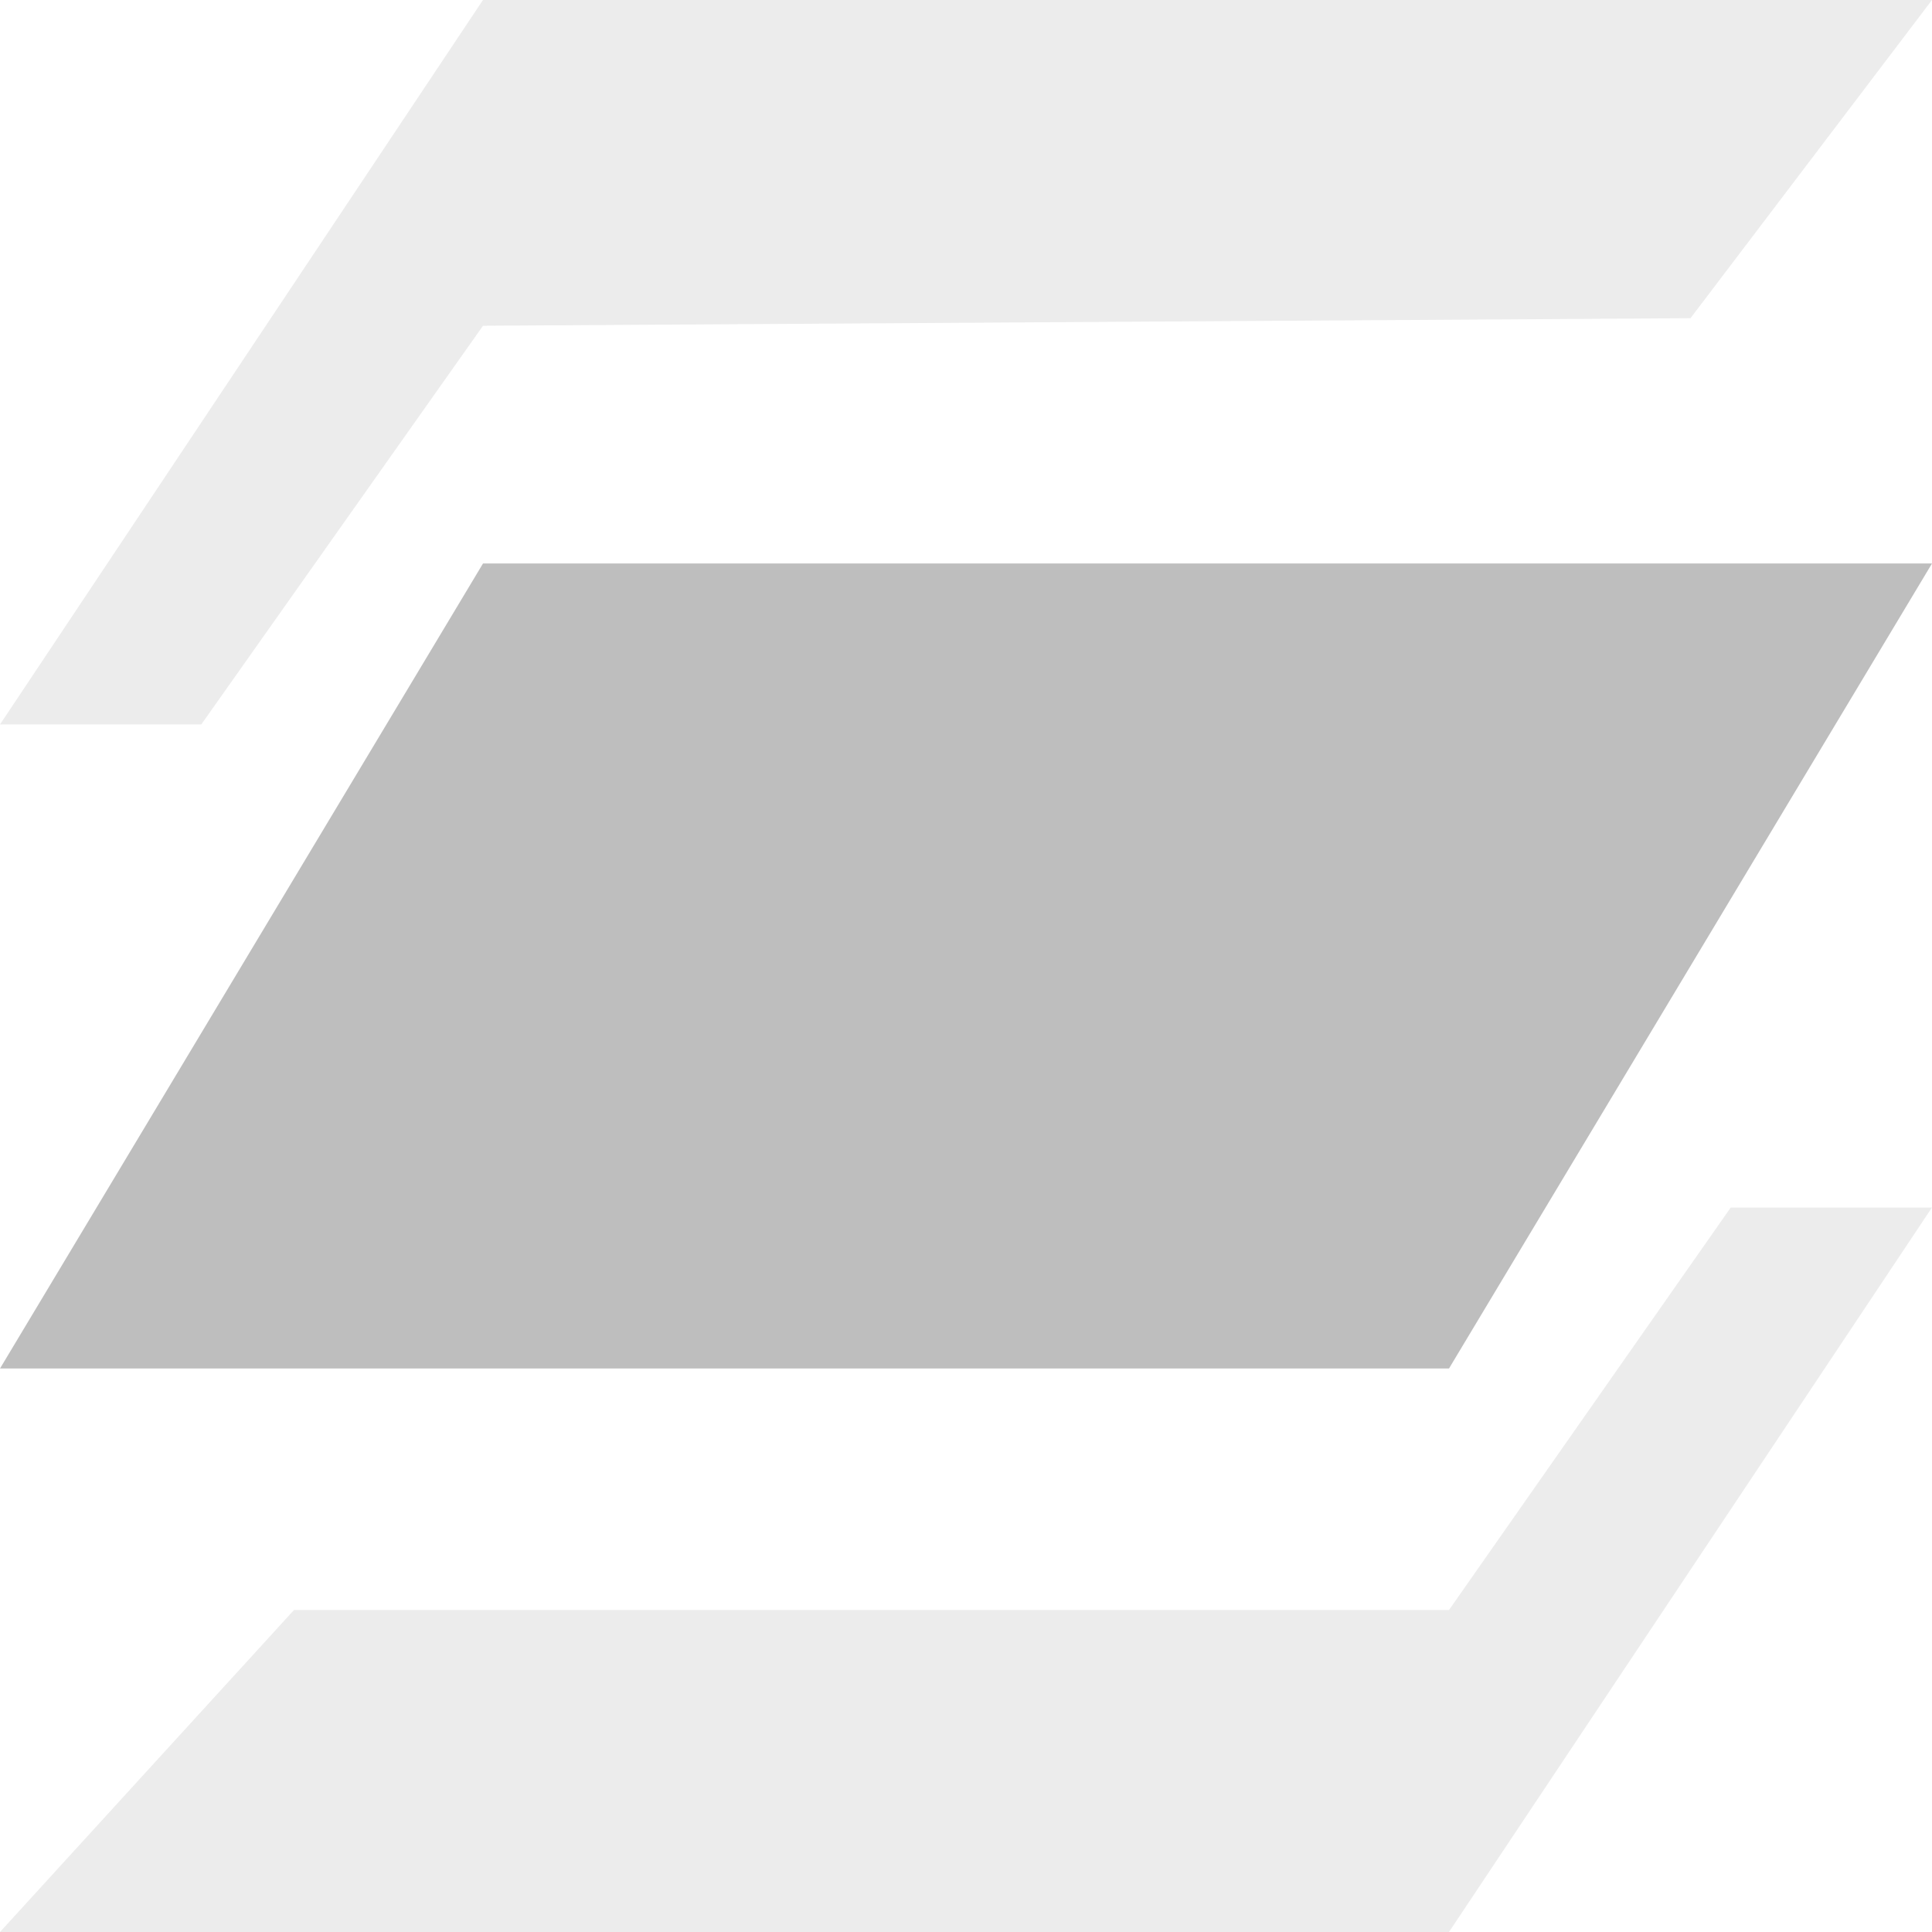 <?xml version="1.0" encoding="UTF-8" standalone="no"?>
<svg
   xmlns:osb="http://www.openswatchbook.org/uri/2009/osb"
   xmlns:dc="http://purl.org/dc/elements/1.1/"
   xmlns:cc="http://creativecommons.org/ns#"
   xmlns:rdf="http://www.w3.org/1999/02/22-rdf-syntax-ns#"
   xmlns:svg="http://www.w3.org/2000/svg"
   xmlns="http://www.w3.org/2000/svg"
   xmlns:sodipodi="http://sodipodi.sourceforge.net/DTD/sodipodi-0.dtd"
   xmlns:inkscape="http://www.inkscape.org/namespaces/inkscape"
   width="24"
   height="24"
   viewBox="0 0 24 24"
   id="svg30571"
   version="1.1"
   inkscape:version="0.91+devel r"
   sodipodi:docname="gimp-layer-24.svg">
  <defs
     id="defs30573">
    <linearGradient
       id="linearGradient19282"
       osb:paint="solid"
       gradientTransform="matrix(1.218,0,0,1.044,378.848,1794.496)">
      <stop
         offset="0"
         id="stop19284"
         style="stop-color:#505050;stop-opacity:1;" />
    </linearGradient>
    <linearGradient
       id="linearGradient19282-1"
       osb:paint="solid"
       gradientTransform="matrix(1.218,0,0,1.044,356.692,1794.496)">
      <stop
         offset="0"
         id="stop19284-8"
         style="stop-color:#505050;stop-opacity:1;" />
    </linearGradient>
    <linearGradient
       id="linearGradient19282-2"
       osb:paint="solid"
       gradientTransform="matrix(1.218,0,0,1.044,356.692,1794.496)">
      <stop
         offset="0"
         id="stop19284-1"
         style="stop-color:#666666;stop-opacity:1" />
    </linearGradient>
  </defs>
  <sodipodi:namedview
     id="base"
     pagecolor="#ffffff"
     bordercolor="#666666"
     borderopacity="1"
     inkscape:pageopacity="0"
     inkscape:pageshadow="2"
     inkscape:zoom="16"
     inkscape:cx="-6.34375"
     inkscape:cy="2.894336"
     inkscape:document-units="px"
     inkscape:current-layer="layer1"
     showgrid="true"
     units="px"
     inkscape:snap-page="true"
     inkscape:snap-bbox="true"
     inkscape:bbox-paths="true"
     inkscape:bbox-nodes="true"
     inkscape:snap-bbox-edge-midpoints="true"
     inkscape:snap-bbox-midpoints="true"
     inkscape:object-paths="true"
     inkscape:snap-intersection-paths="true"
     inkscape:object-nodes="true"
     inkscape:snap-smooth-nodes="true"
     inkscape:snap-midpoints="true"
     inkscape:snap-object-midpoints="true"
     inkscape:snap-center="true"
     inkscape:snap-text-baseline="true"
     showborder="false"
     inkscape:window-width="1920"
     inkscape:window-height="1016"
     inkscape:window-x="0"
     inkscape:window-y="27"
     inkscape:window-maximized="1"
     inkscape:snap-global="false"
     showguides="false">
    <inkscape:grid
       type="xygrid"
       id="grid22" />
  </sodipodi:namedview>
  <g
     inkscape:label="Layer 1"
     inkscape:groupmode="layer"
     id="layer1"
     transform="translate(0,-1028.362)">
    <g
       id="g4257">
      <rect
         y="1028.362"
         x="0"
         height="24"
         width="24"
         id="rect6884"
         style="opacity:0.3;fill:none;stroke:none;stroke-width:1.5" />
      <g
         inkscape:label="gimp-layers"
         id="gimp-layers"
         style="display:inline"
         transform="matrix(1.5,0,0,1.5,-61.5,369.862)">
        <rect
           style="fill:none;stroke:none"
           id="rect11958"
           width="16"
           height="16"
           x="41"
           y="439" />
      </g>
      <path
         sodipodi:nodetypes="ccccc"
         d="m 6,1035.362 -6,10 h 18 l 6,-10 z"
         id="path8"
         inkscape:connector-curvature="0"
         style="fill:#bebebe;stroke-width:1.586" />
      <path
         sodipodi:nodetypes="cccccccc"
         id="path8-4"
         d="m 24,1028.362 -18,-3e-4 -6,9 h 2.5 l 3.5,-4.953 15,-0.094 3,-3.953 z"
         style="opacity:0.3;fill:#bebebe;stroke-width:1.505"
         inkscape:connector-curvature="0" />
      <path
         sodipodi:nodetypes="ccccccc"
         id="path8-4-3"
         d="m 24,1043.362 h -2.5 l -3.5,5 H 3.652 l -3.652,4 h 18 z"
         style="opacity:0.3;fill:#bebebe;stroke-width:1.505"
         inkscape:connector-curvature="0" />
    </g>
  </g>
</svg>
